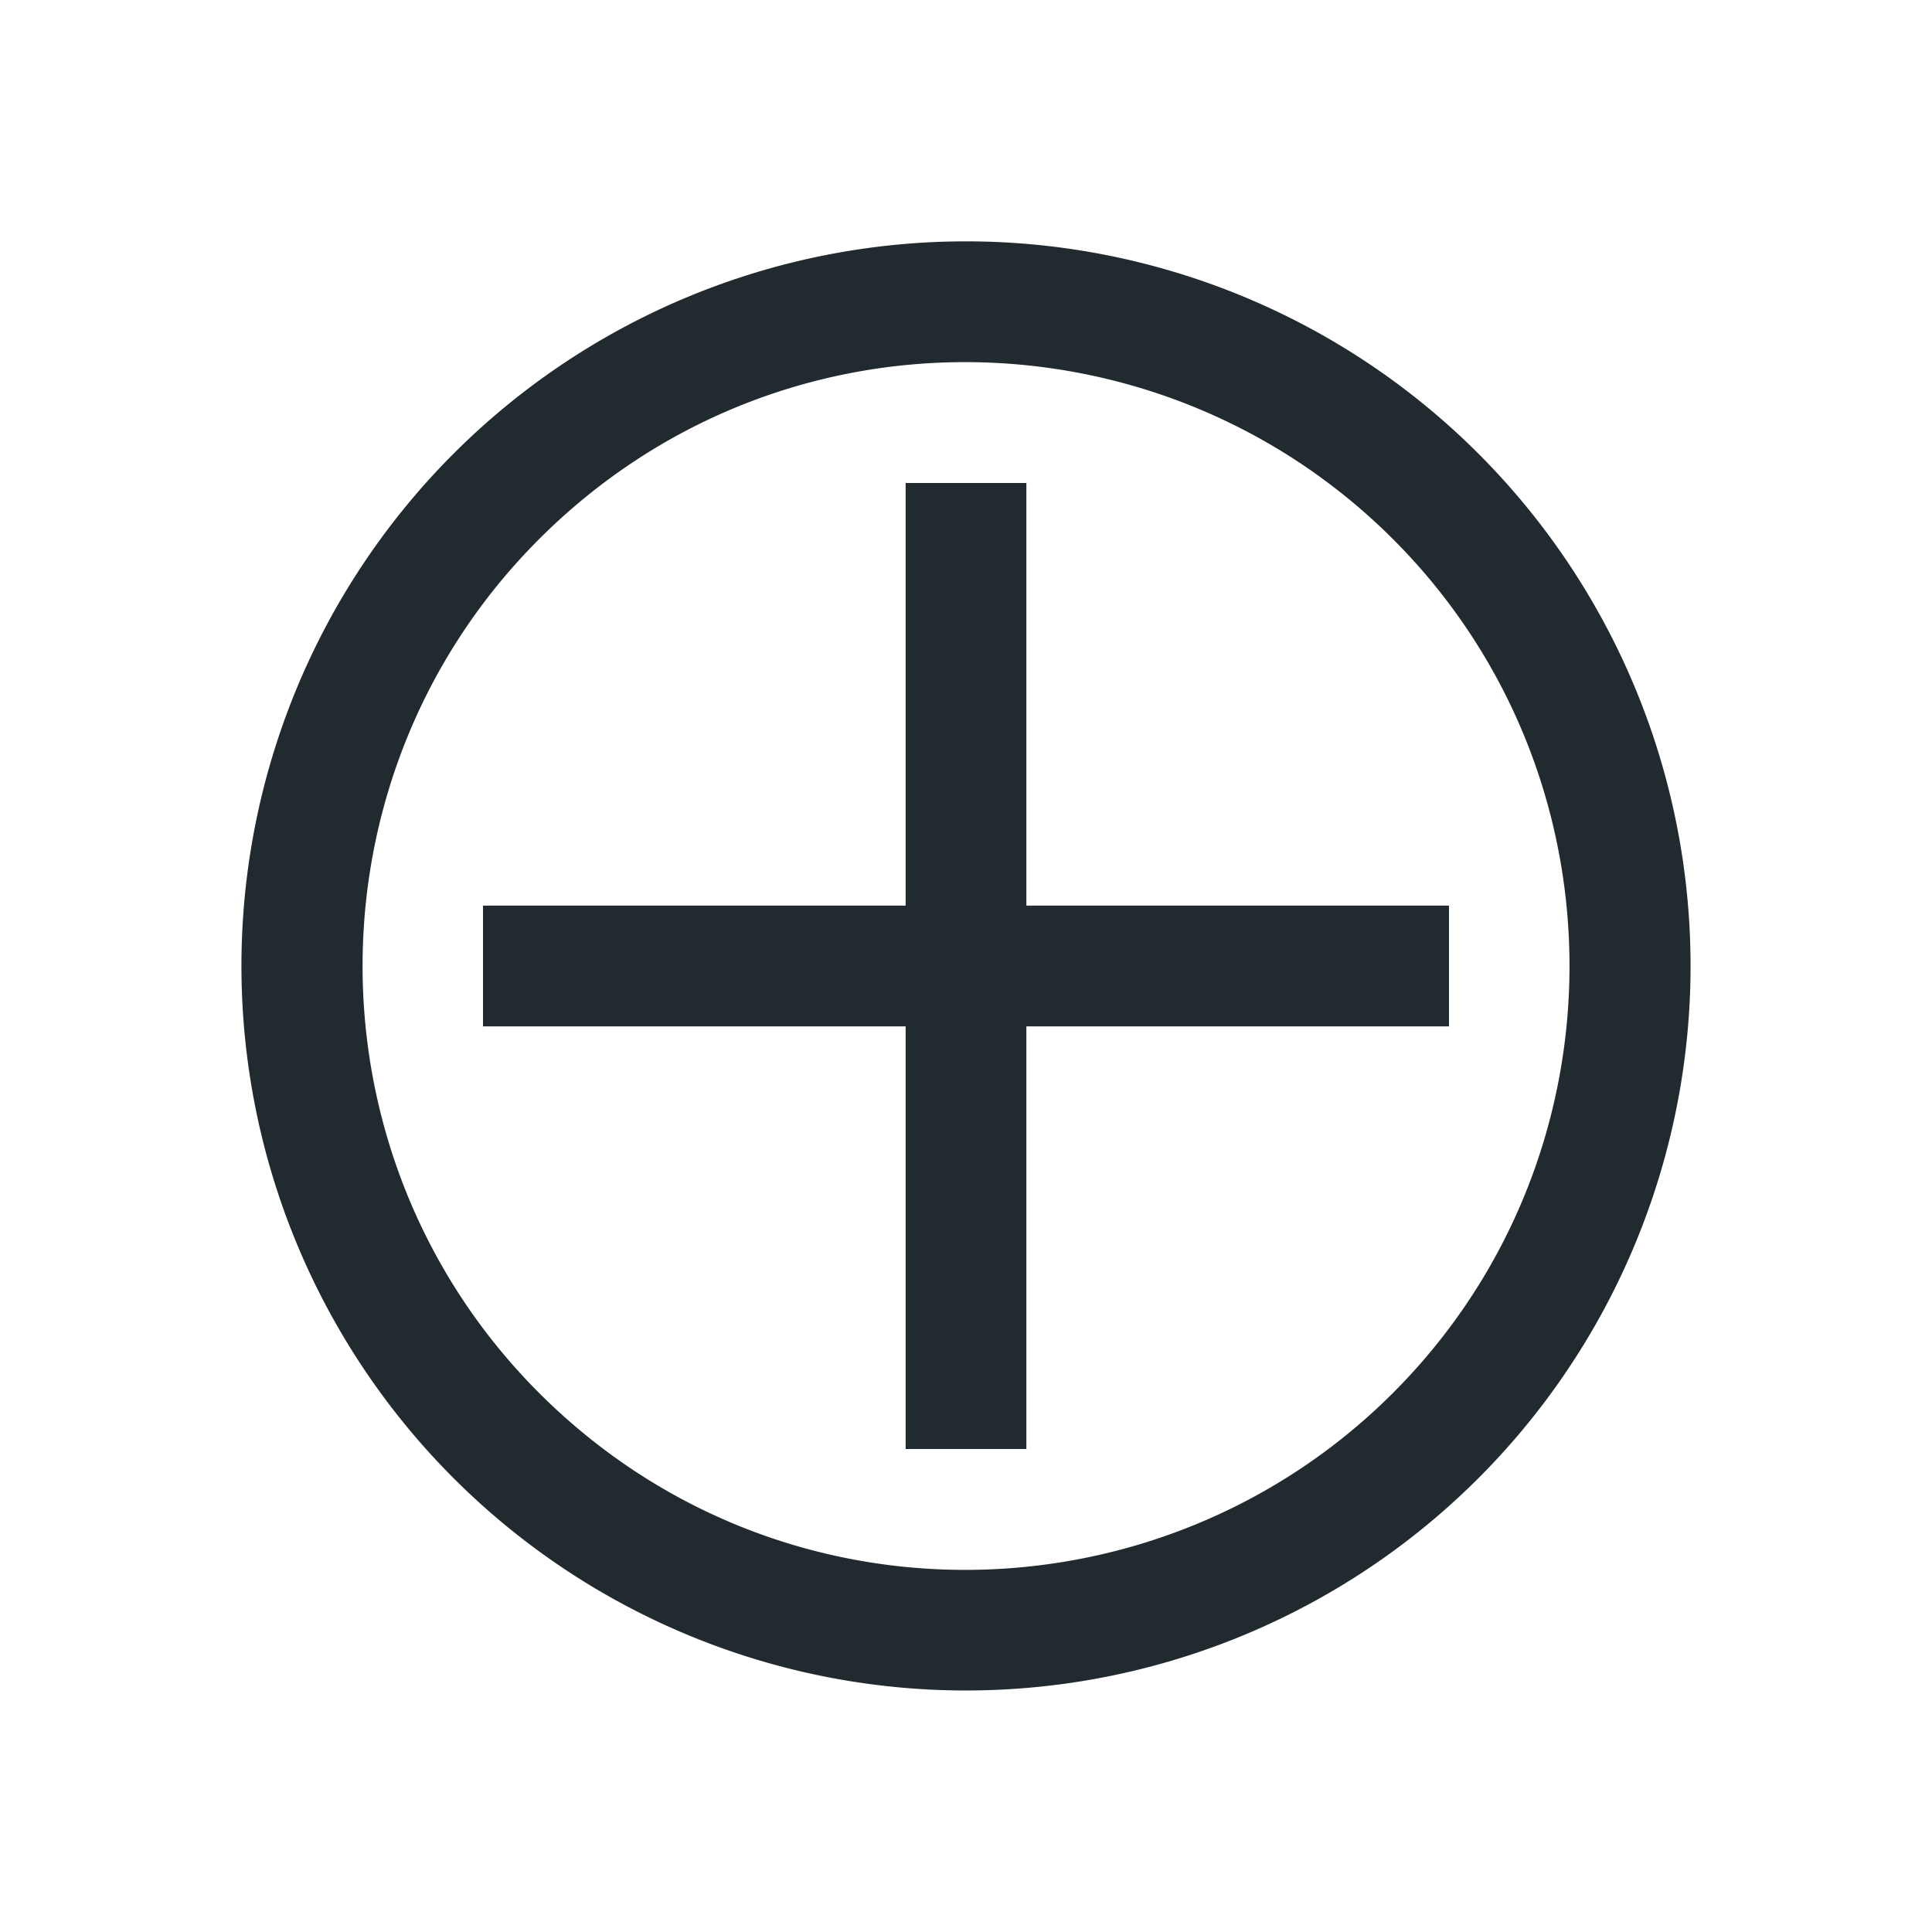 <svg xmlns="http://www.w3.org/2000/svg" width="24" height="24" fill="none"><path fill="#212A2F" d="M18 11.25v1.5h-5.25V18h-1.5v-5.25H6v-1.5h5.25V6h1.5v5.25H18Zm.364 7.114A9 9 0 1 1 5.636 5.634a9 9 0 0 1 12.728 12.73Zm-1.06-11.667c-2.882-2.881-7.626-2.981-10.607 0-2.924 2.924-2.924 7.682 0 10.607 2.981 2.98 7.726 2.88 10.607 0 2.924-2.925 2.924-7.683 0-10.607Z"/></svg>